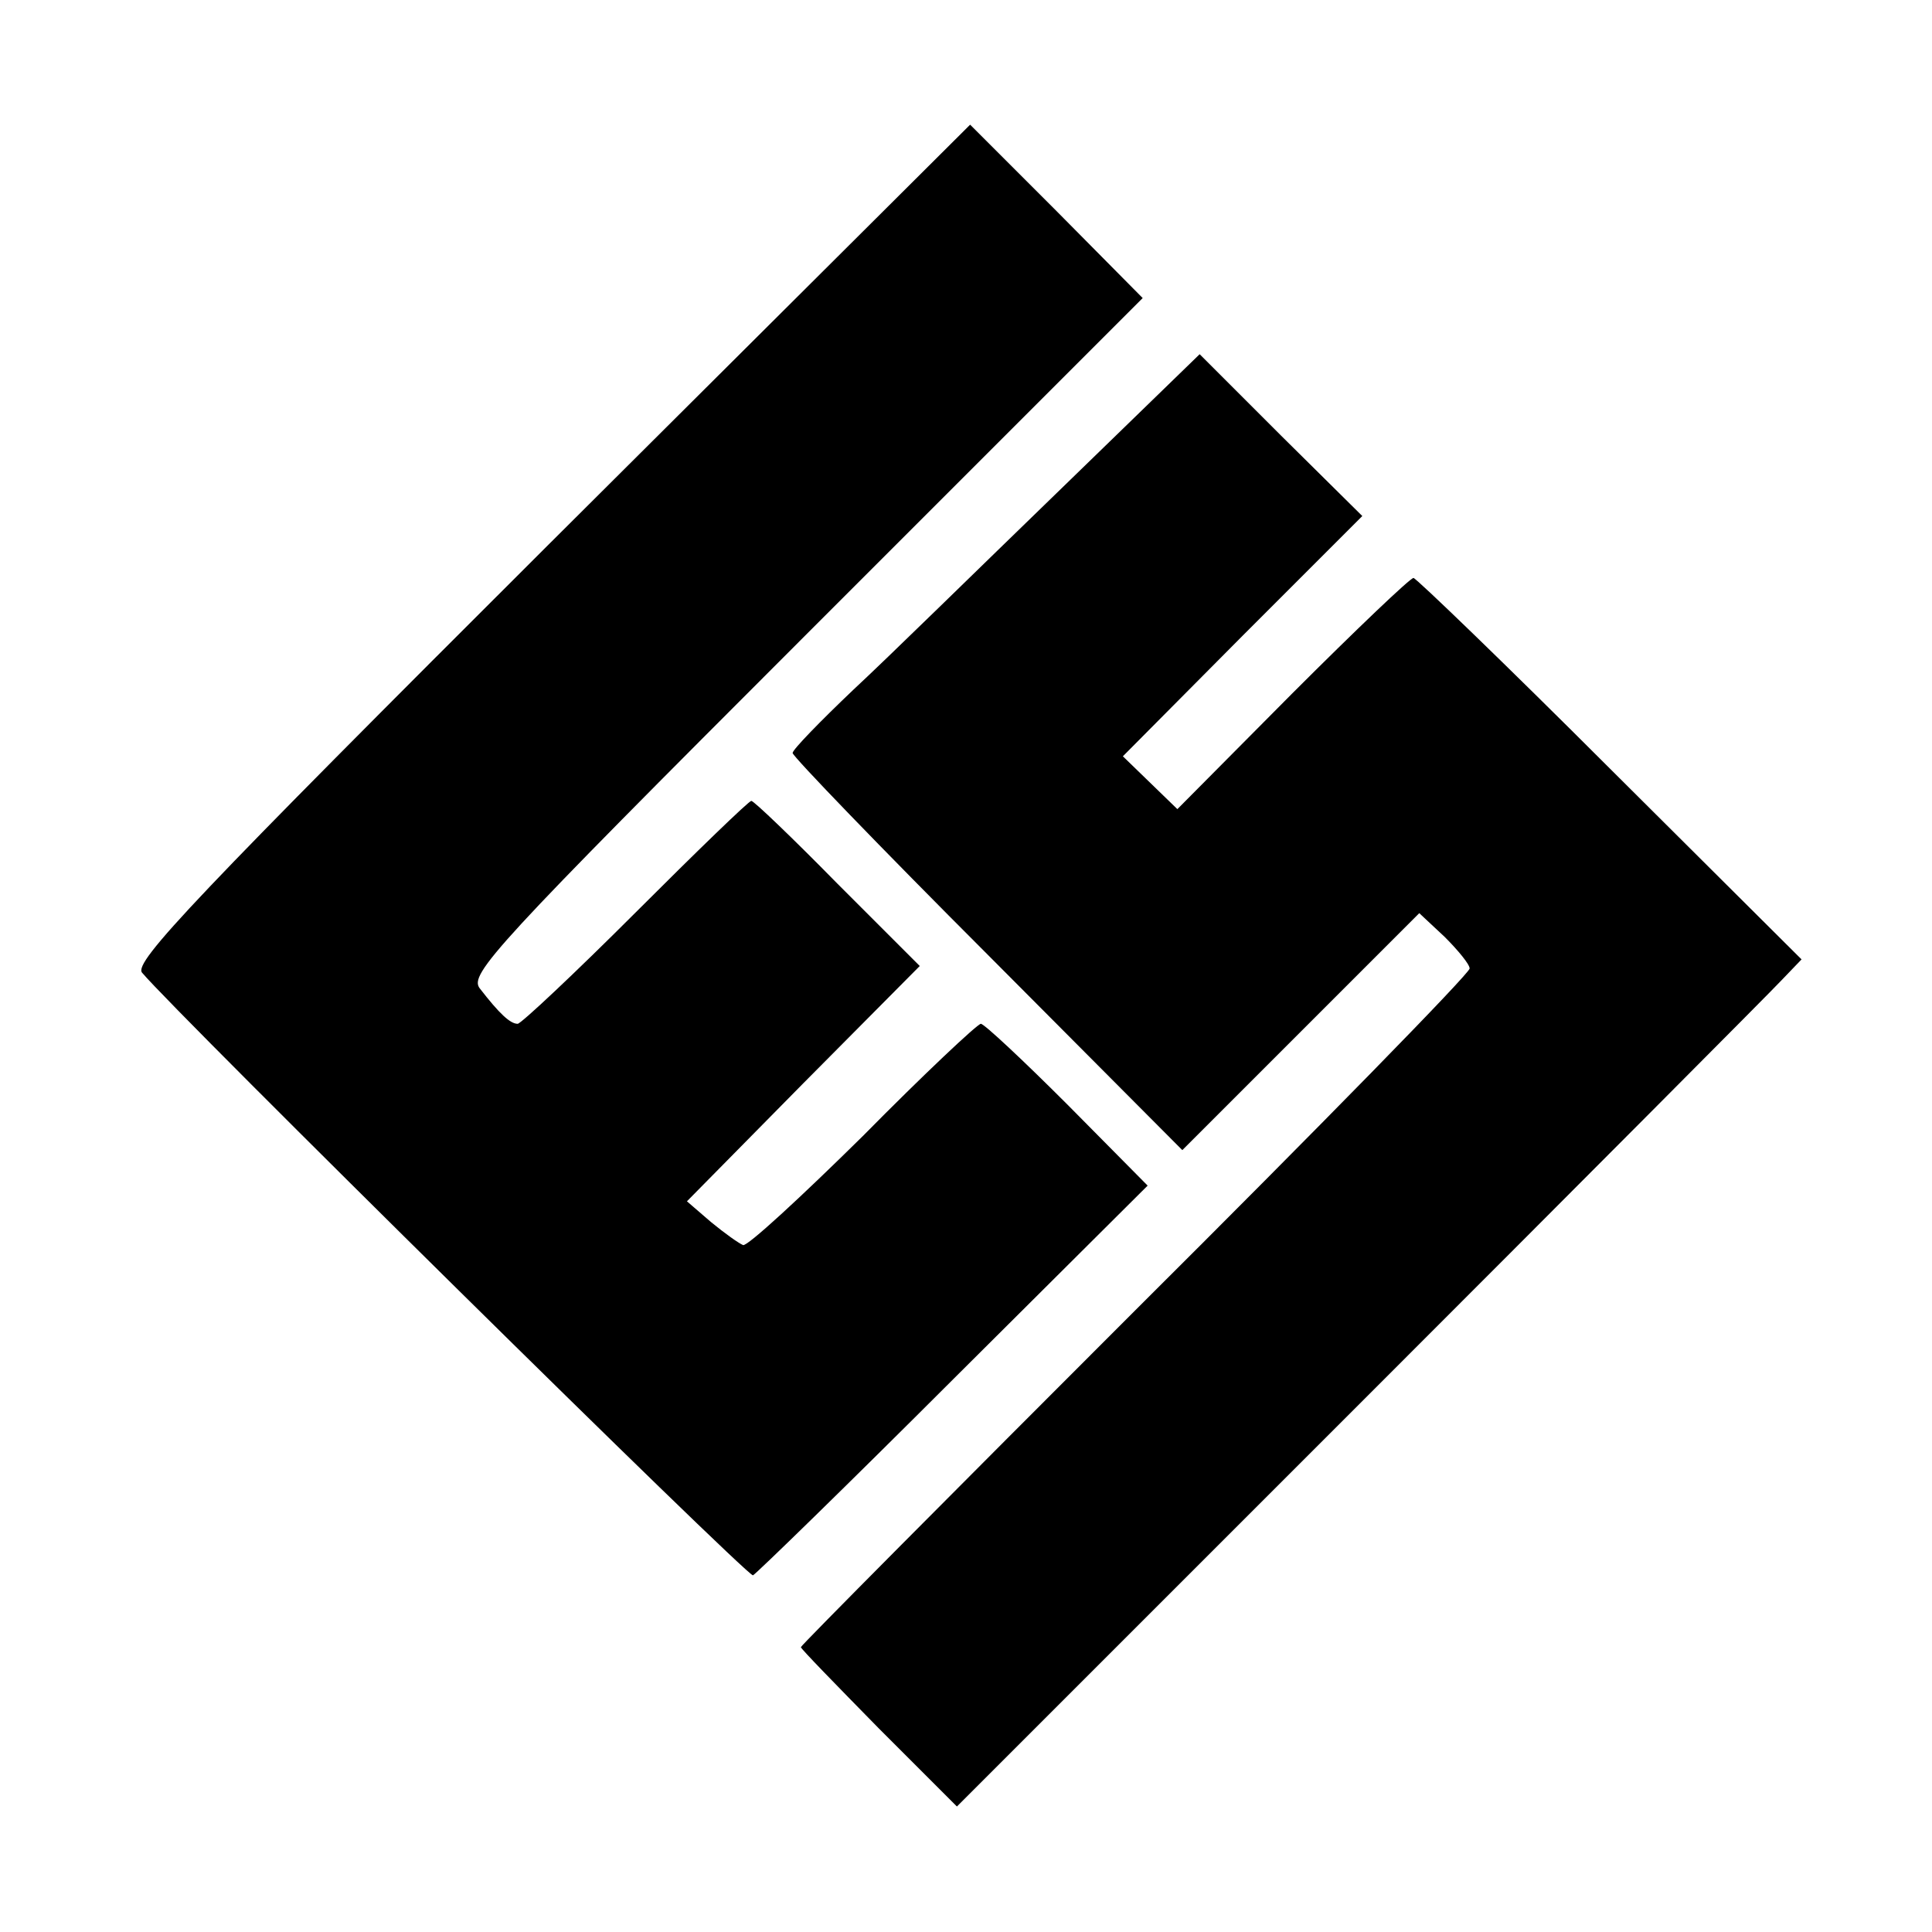 <?xml version="1.0" standalone="no"?>
<!DOCTYPE svg PUBLIC "-//W3C//DTD SVG 20010904//EN"
 "http://www.w3.org/TR/2001/REC-SVG-20010904/DTD/svg10.dtd">
<svg version="1.0" xmlns="http://www.w3.org/2000/svg"
 width="234pt" height="234pt" viewBox="0 0 234 234"
 preserveAspectRatio="xMidYMid meet">
<g transform="translate(0,234) scale(0.1,-0.1)"
fill="#000000" stroke="none">
<path d="M667 1683 c-431 -430 -505 -508 -495 -521 42 -50 733 -732 740 -730
4 2 114 109 243 238 l235 234 -97 98 c-54 54 -101 98 -105 98 -4 0 -69 -61
-143 -136 -75 -74 -140 -134 -145 -132 -5 2 -22 14 -39 28 l-29 25 141 143
141 142 -100 100 c-54 55 -101 100 -104 100 -3 0 -66 -61 -140 -135 -74 -74
-139 -135 -143 -135 -9 0 -22 12 -46 43 -13 17 18 51 394 427 l409 409 -104
105 -105 105 -508 -506z"/>
<path d="M1280 1743 c-95 -92 -205 -200 -246 -238 -41 -39 -74 -73 -74 -77 0
-4 106 -114 236 -244 l236 -237 144 144 143 143 31 -29 c16 -16 30 -33 30 -38
0 -6 -182 -192 -405 -414 -223 -223 -405 -406 -405 -408 0 -2 43 -46 94 -98
l95 -95 488 488 c268 268 498 499 511 513 l24 25 -232 231 c-127 127 -235 231
-238 231 -4 0 -70 -63 -147 -140 l-139 -140 -33 32 -33 32 145 146 145 145
-99 98 -98 98 -173 -168z"/>
</g>
</svg>
